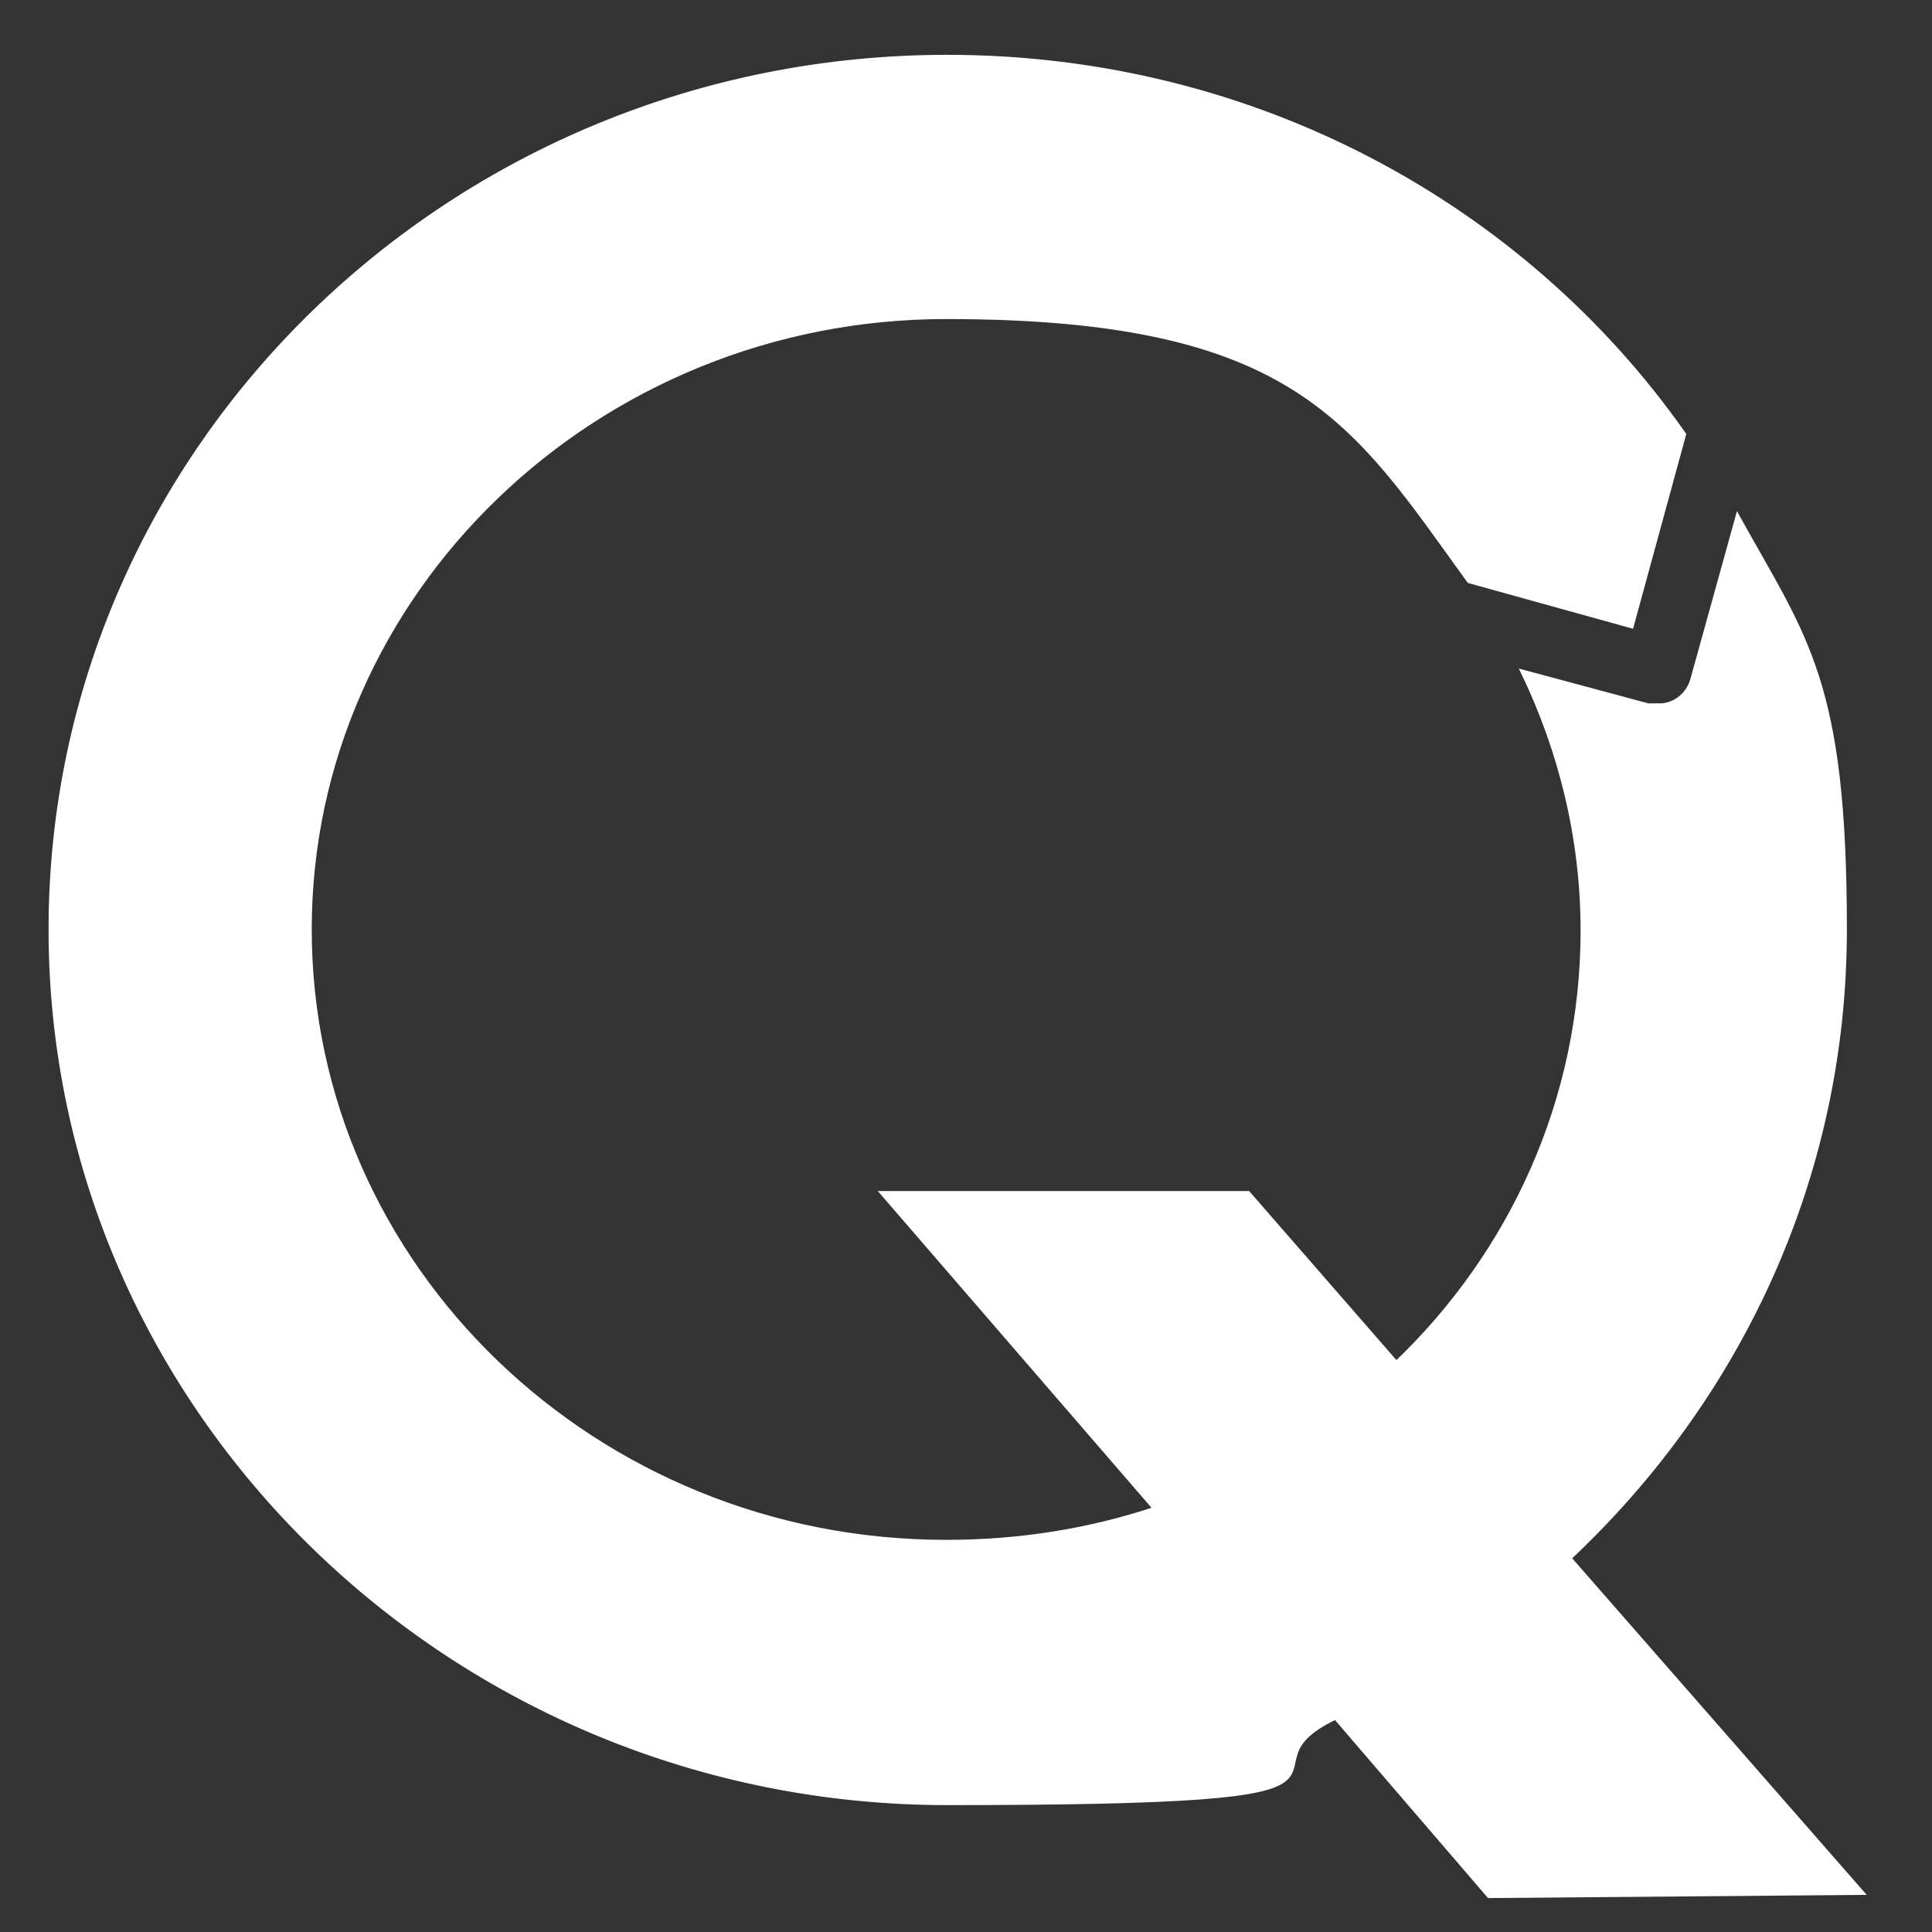 <?xml version="1.0" encoding="UTF-8"?>
<svg id="Layer_1" xmlns="http://www.w3.org/2000/svg" xmlns:xlink="http://www.w3.org/1999/xlink" version="1.1" viewBox="0 0 185 185">
  <rect x="0" y="0" width="185" height="185" fill="#333333" stroke="none"/>
  <!-- Generator: Adobe Illustrator 29.5.1, SVG Export Plug-In . SVG Version: 2.1.0 Build 141)  -->
  <defs>
    <style>
      .st0 {
        fill: none;
      }

      .st1 {
        fill: #fff;
        stroke: #fff;
        stroke-miterlimit: 10;
        stroke-width: .5px;
      }

      .st2 {
        clip-path: url(#clippath);
      }
    </style>
    <clipPath id="clippath">
      <rect class="st0" width="185" height="185"/>
    </clipPath>
  </defs>
  <g class="st2">
    <path class="st1" d="M150.2,149.2c16.3-15.3,26.4-36.5,26.4-60.2s-3.7-27.7-10.2-39.4l-4.3,15.5c-.4,1.4-1.6,2.4-3,2.5-.4,0-.8,0-1.3,0l-11.9-3.2c3.6,7.5,5.7,15.9,5.7,24.7,0,16.2-6.8,30.9-17.9,41.5l-14.2-16.3h-34.9l26.1,30.2c-6.3,2.1-13,3.2-20.1,3.2-33.7,0-61-26.4-61-58.7s27.4-58.7,61-58.7,39.1,10.1,50.1,25.3l15.5,4.3,5-18.3C145.9,19.8,120.1,5.5,90.7,5.5,43.4,5.5,4.9,42.9,4.9,89s38.6,83.6,85.8,83.6,26-2.9,37.2-8.2l14.7,17.1,35.6-.3-28-32Z"/>
  </g>
</svg>